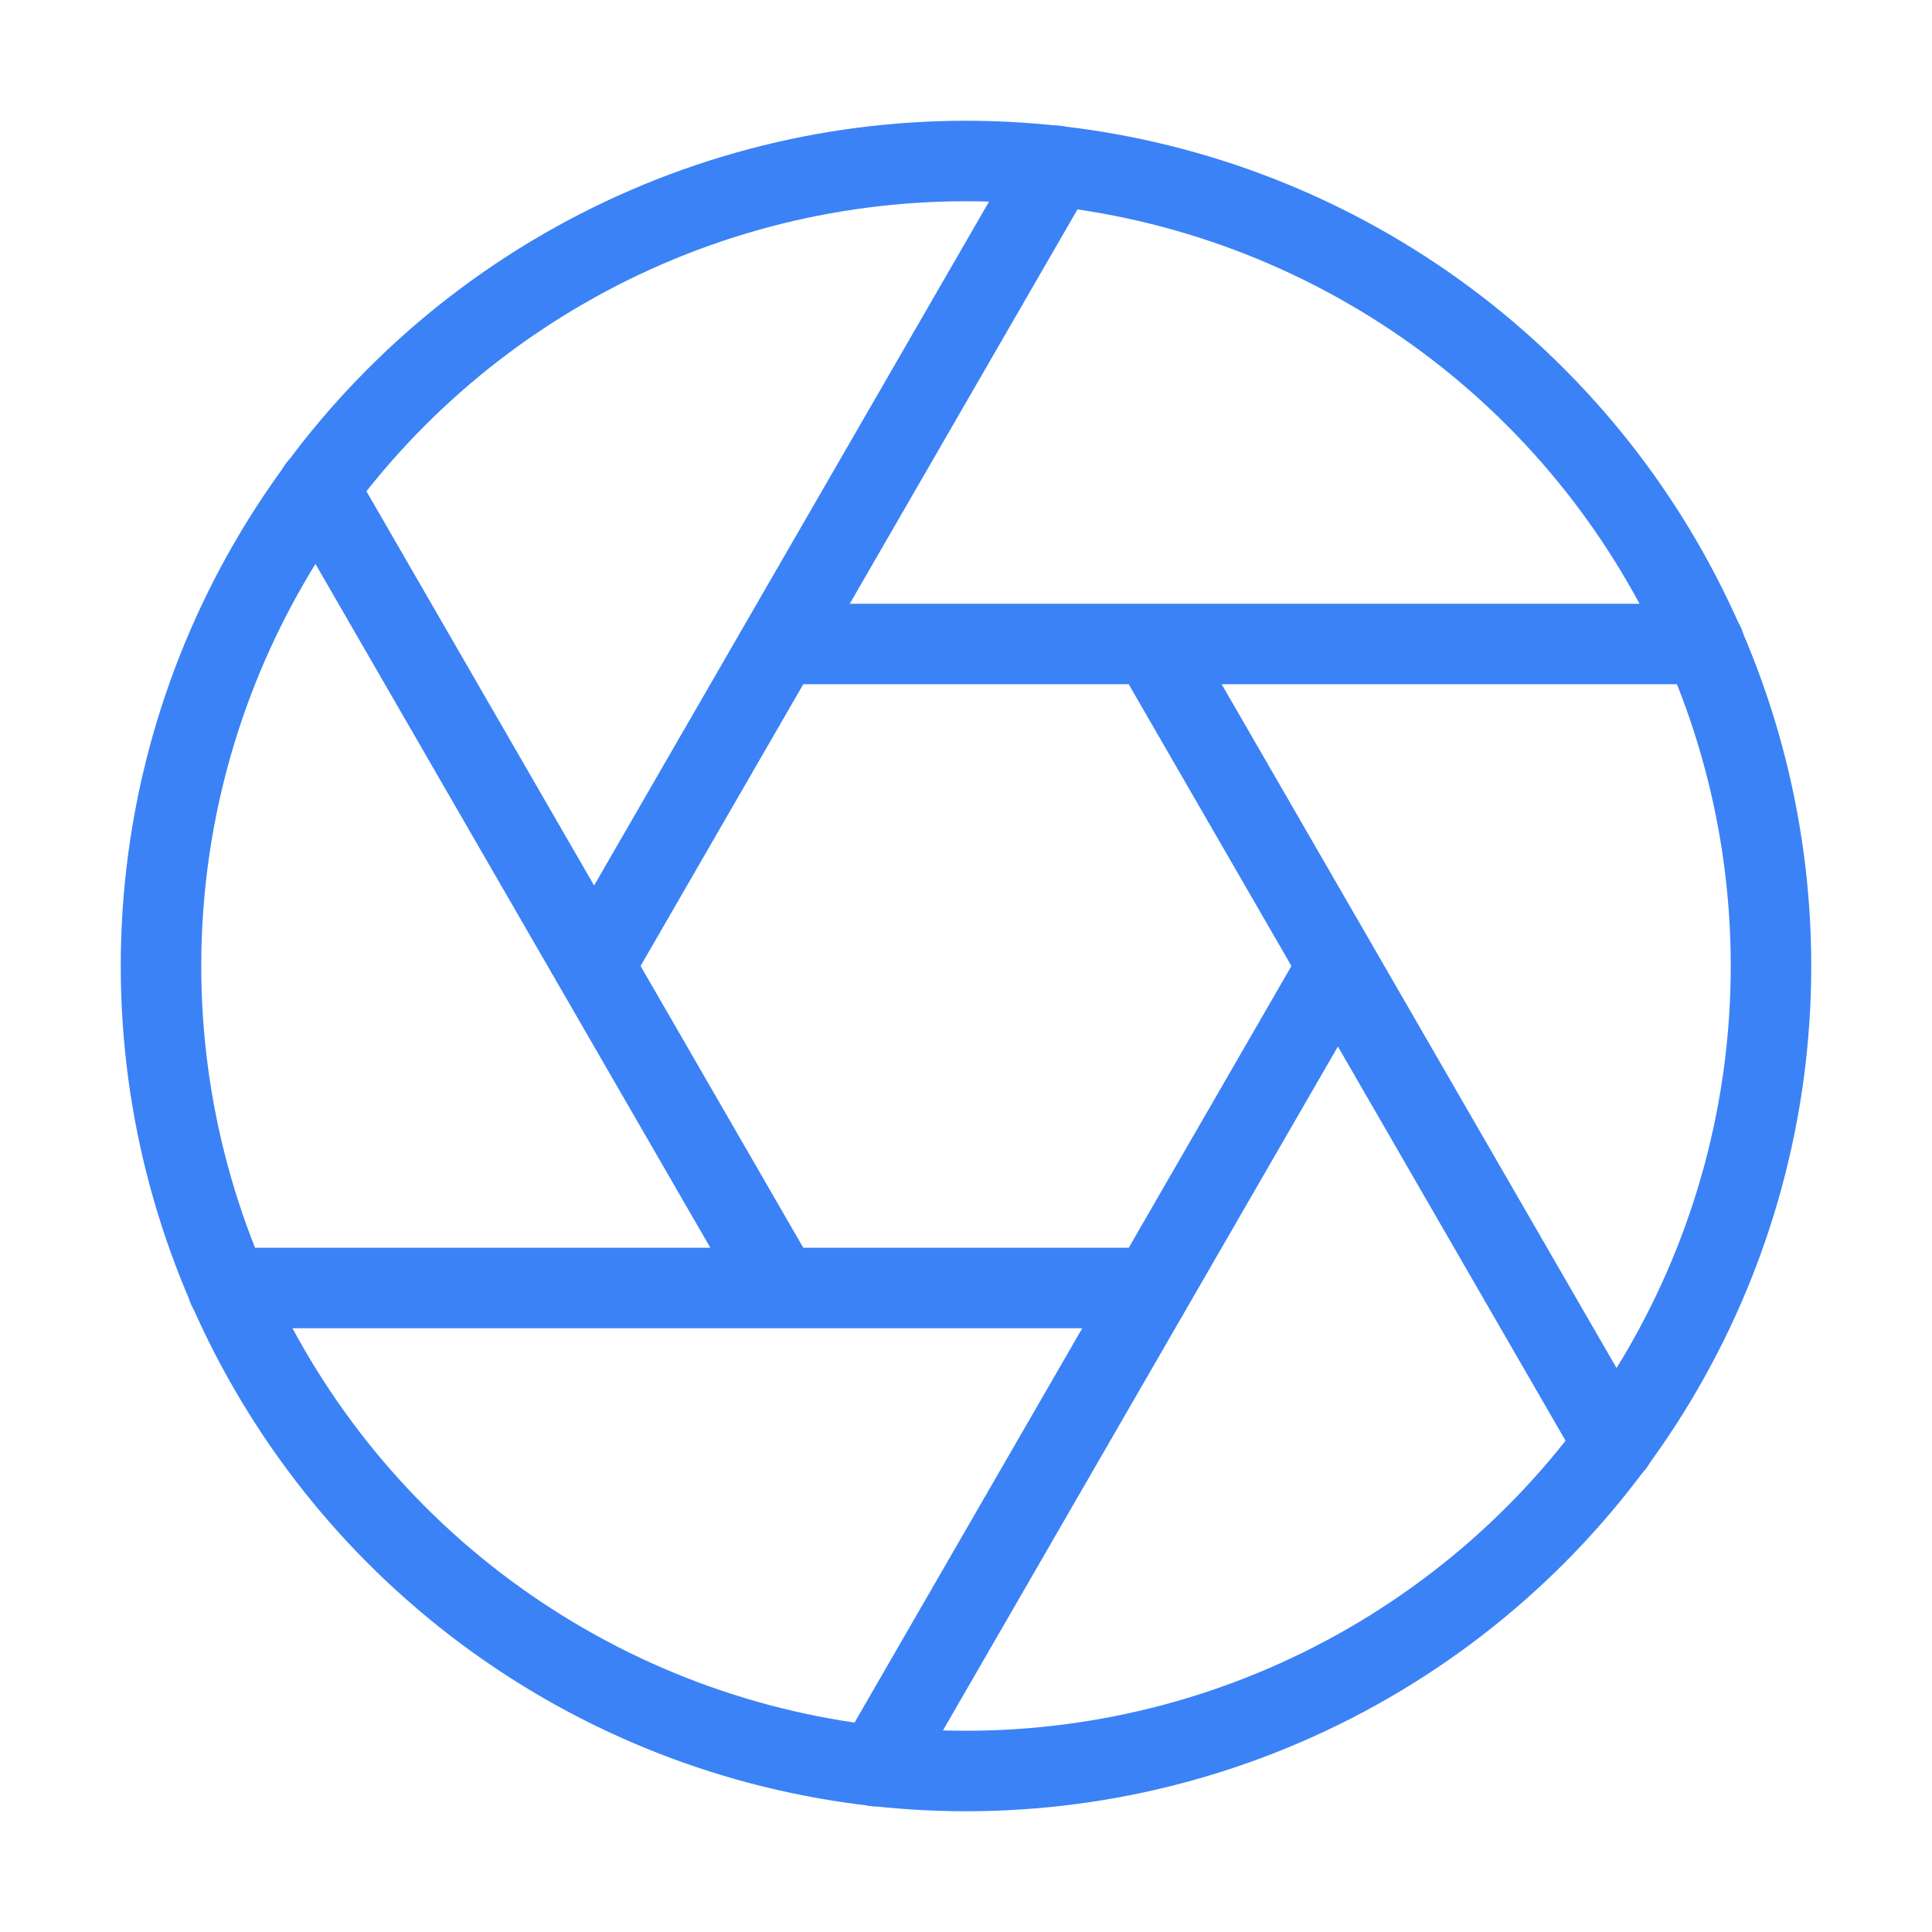 <svg xmlns="http://www.w3.org/2000/svg" width="30" height="30" viewBox="0 0 24 24" fill="none" stroke="currentColor" stroke-linecap="round" stroke-linejoin="round"><circle stroke="#3b82f6" cx="12" cy="12" r="10"/><path stroke="#3b82f6" d="M14.31 8l5.74 9.94M9.69 8h11.48M7.38 12l5.74-9.94M9.69 16L3.95 6.06M14.31 16H2.83m13.79-4l-5.74 9.94"/></svg>